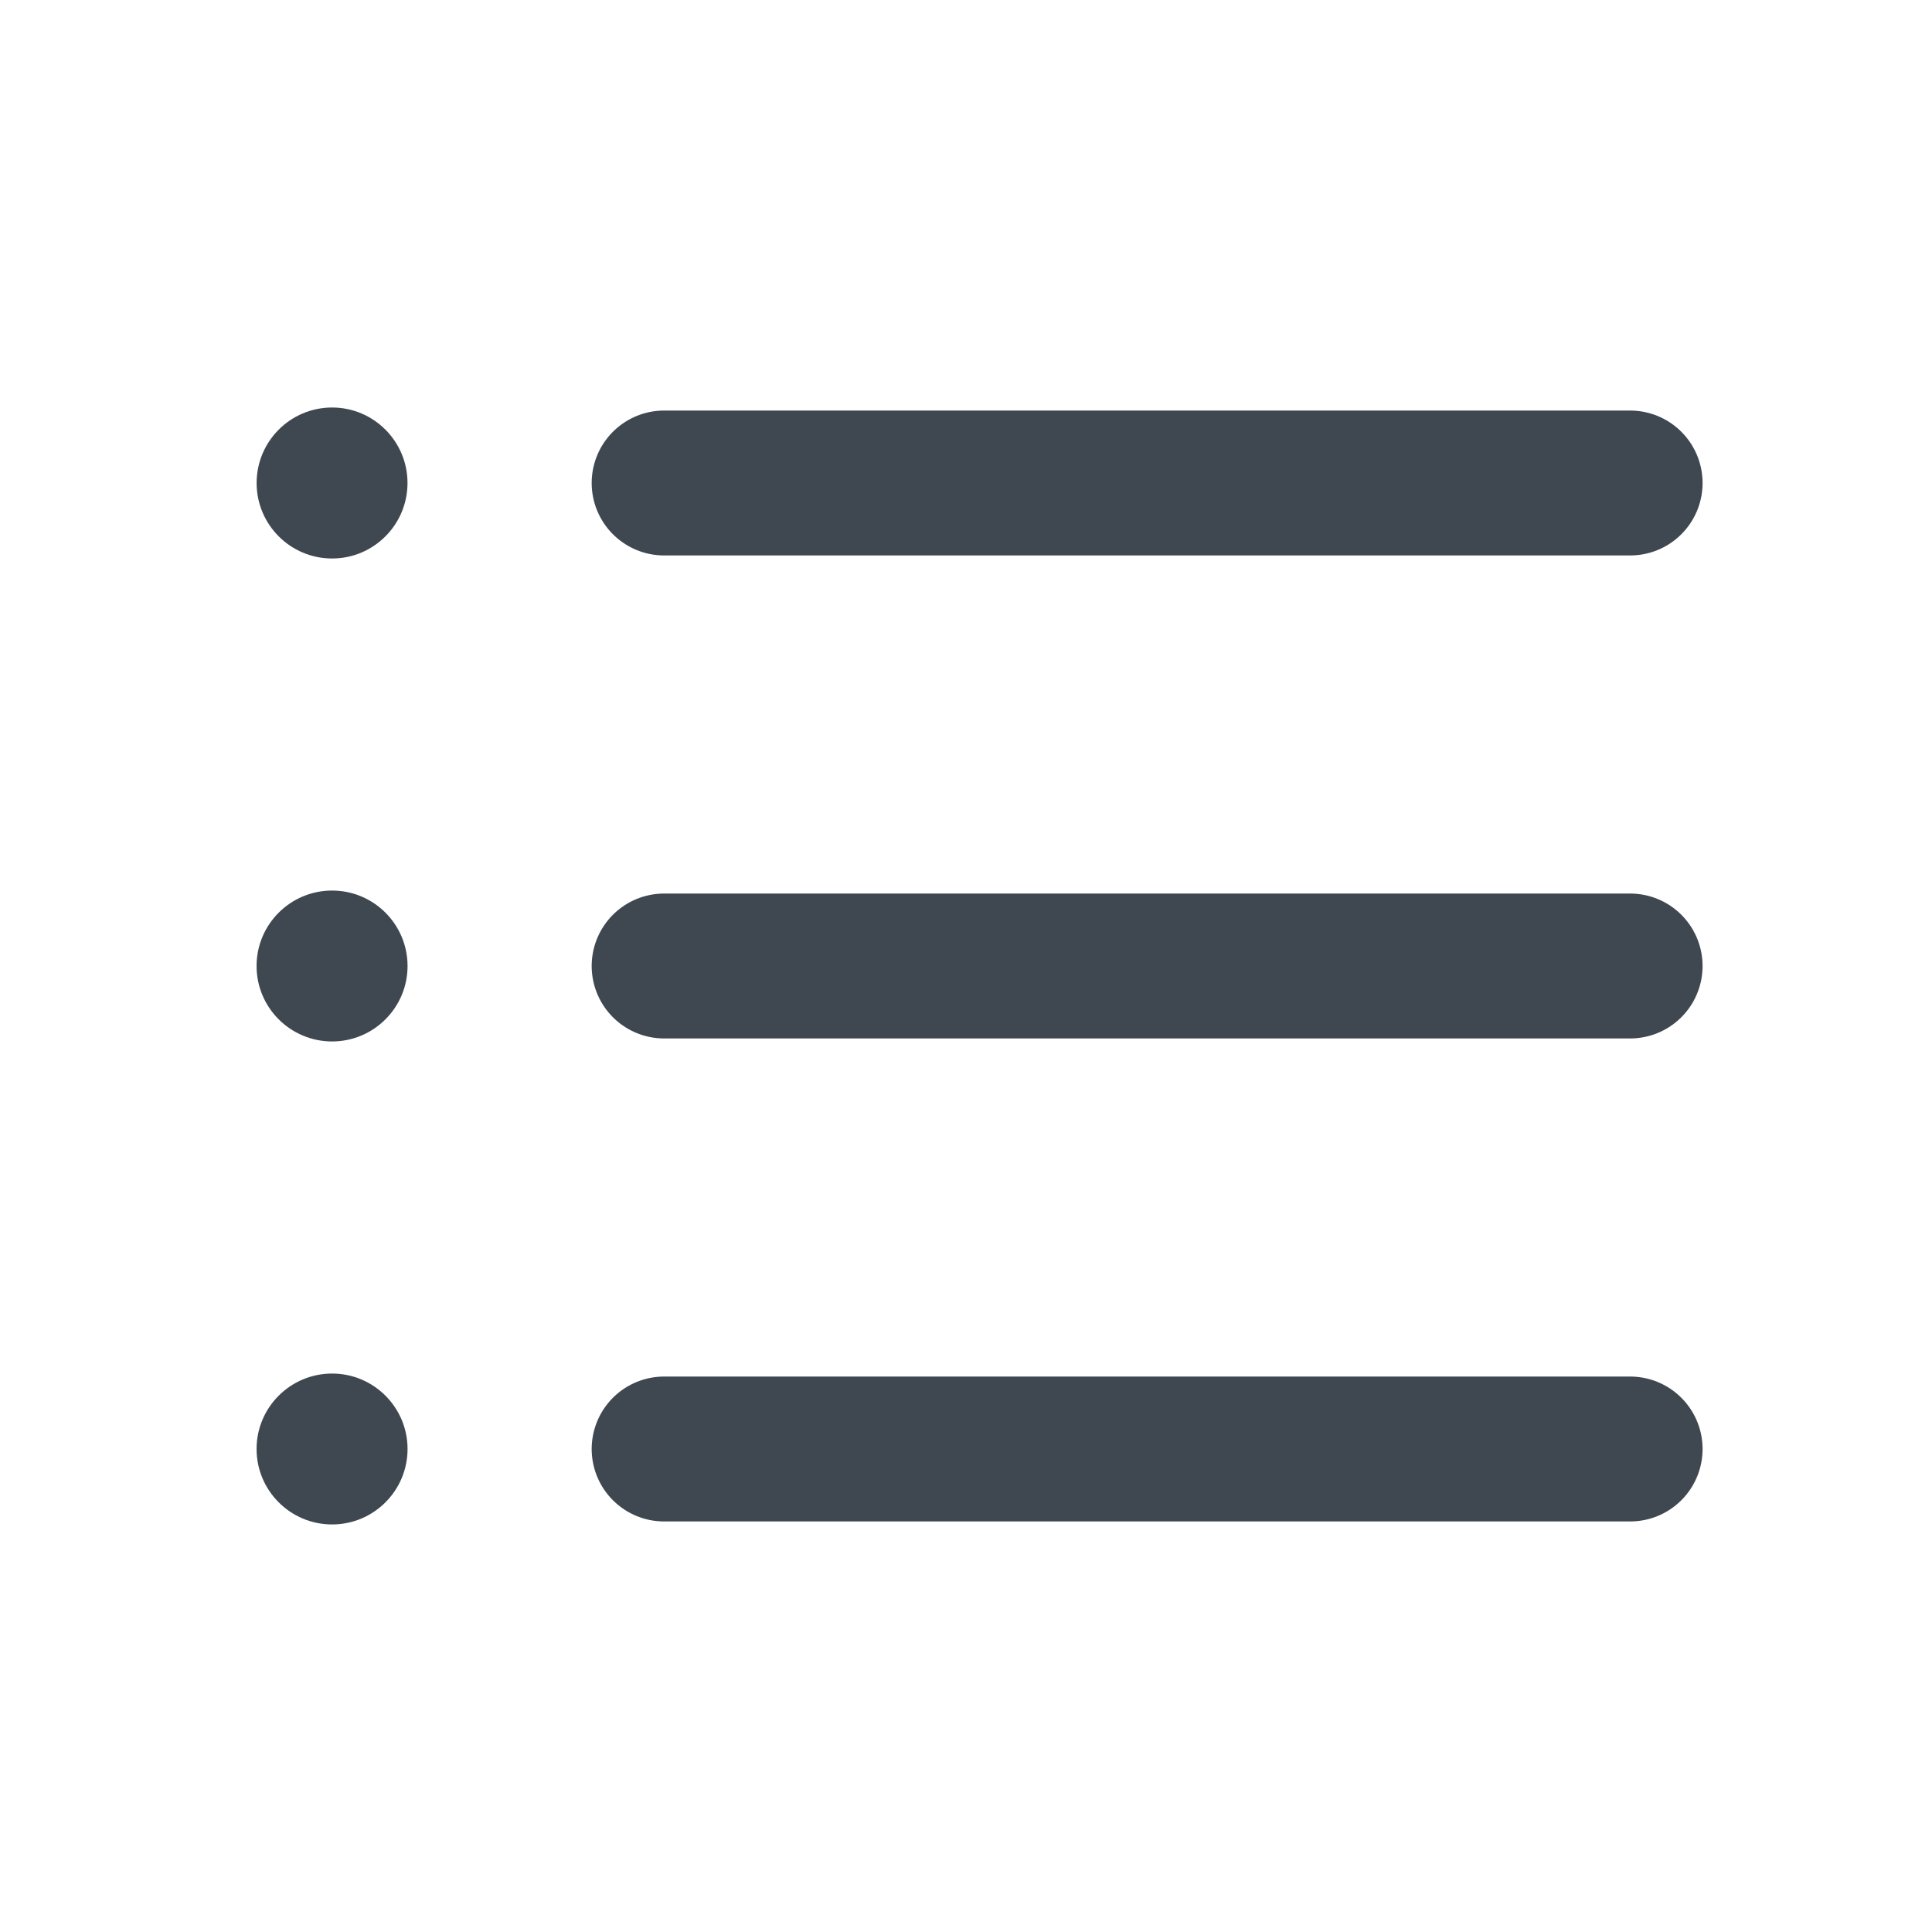 <svg width="20" height="20" viewBox="0 0 20 20" fill="none" xmlns="http://www.w3.org/2000/svg">
<path d="M6.875 5H16.875" stroke="#3F4851" stroke-width="1.5" stroke-linecap="round" stroke-linejoin="round"/>
<path d="M6.875 10H16.875" stroke="#3F4851" stroke-width="1.5" stroke-linecap="round" stroke-linejoin="round"/>
<path d="M6.875 15H16.875" stroke="#3F4851" stroke-width="1.5" stroke-linecap="round" stroke-linejoin="round"/>
<path d="M4.156 5C4.156 5.397 3.834 5.719 3.438 5.719C3.041 5.719 2.719 5.397 2.719 5C2.719 4.603 3.041 4.281 3.438 4.281C3.834 4.281 4.156 4.603 4.156 5Z" fill="#3F4851" stroke="#3F4851" stroke-width="0.125"/>
<path d="M3.438 15.781C3.869 15.781 4.219 15.431 4.219 15C4.219 14.569 3.869 14.219 3.438 14.219C3.006 14.219 2.656 14.569 2.656 15C2.656 15.431 3.006 15.781 3.438 15.781Z" fill="#3F4851"/>
<path d="M3.438 10.781C3.869 10.781 4.219 10.431 4.219 10C4.219 9.569 3.869 9.219 3.438 9.219C3.006 9.219 2.656 9.569 2.656 10C2.656 10.431 3.006 10.781 3.438 10.781Z" fill="#3F4851"/>
</svg>
